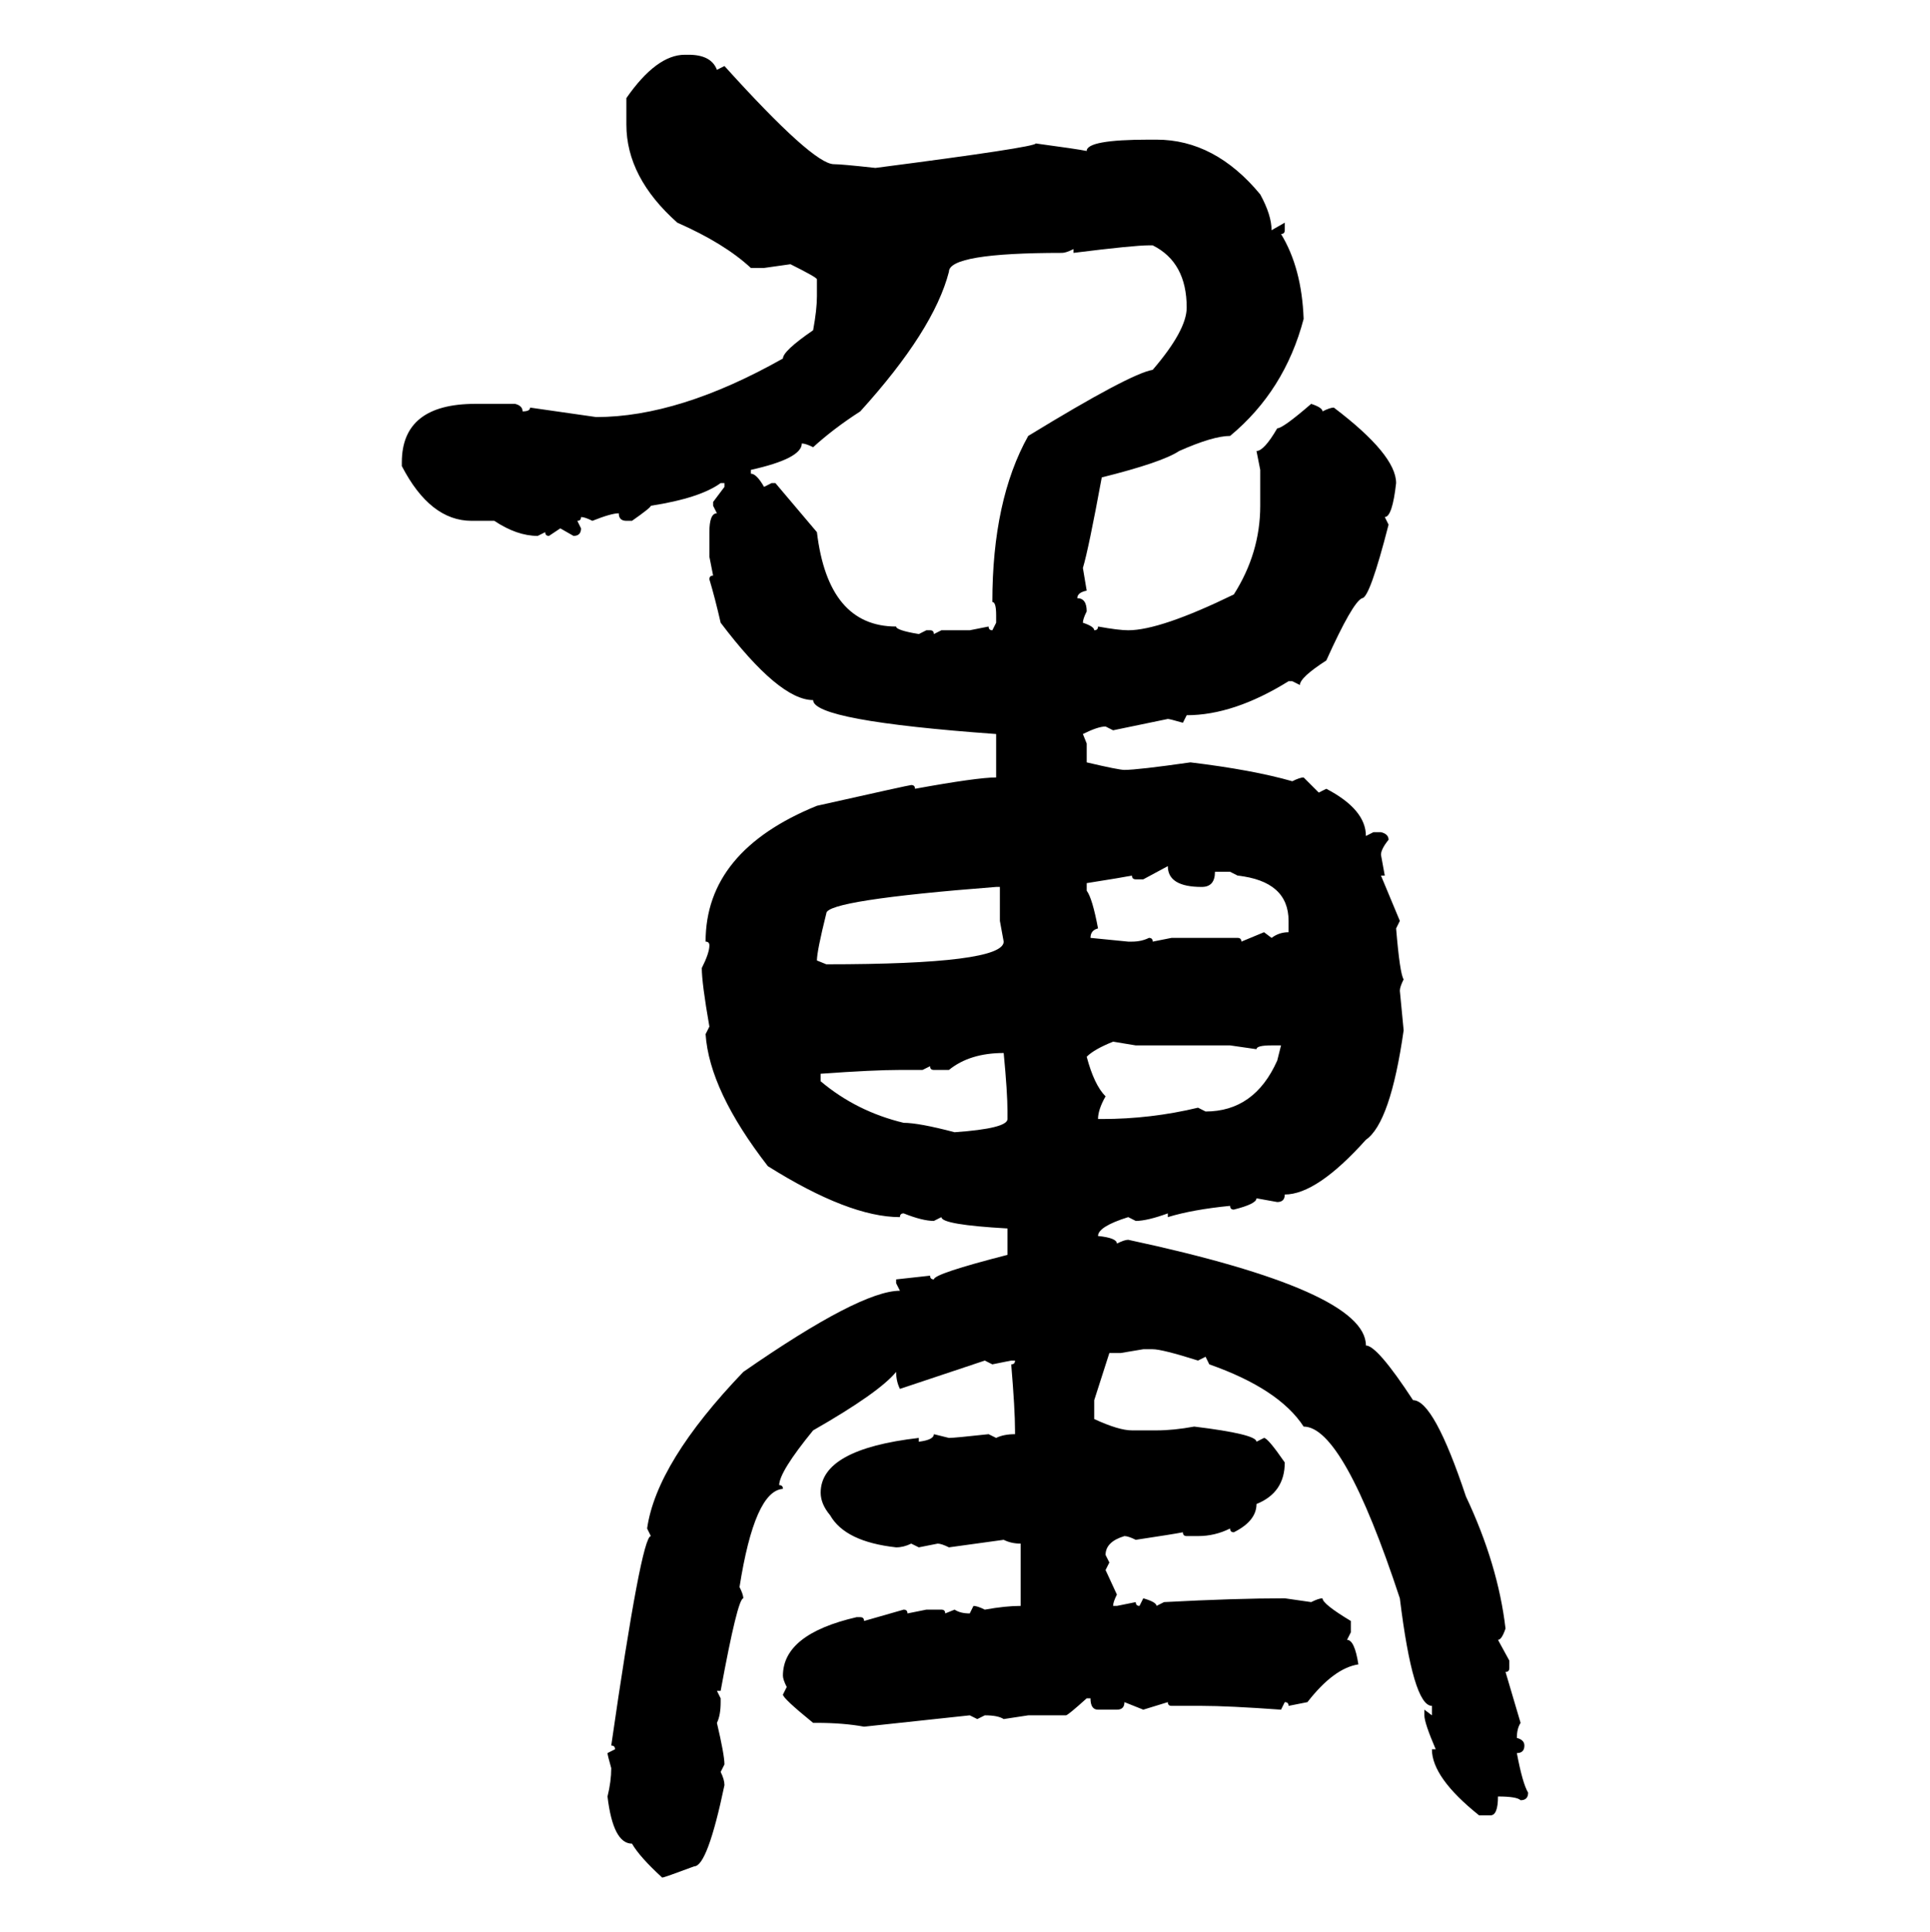 <svg xmlns="http://www.w3.org/2000/svg" xmlns:xlink="http://www.w3.org/1999/xlink" width="299.707" height="300"><path d="M106.35 8.50L106.35 8.50L106.93 8.50Q110.45 8.50 111.33 10.84L111.33 10.84L112.50 10.25Q126.27 25.49 129.49 25.49L129.49 25.49Q130.66 25.49 135.94 26.07L135.94 26.07Q160.84 22.85 160.84 22.27L160.84 22.27Q167.29 23.14 168.75 23.44L168.75 23.44Q168.75 21.68 178.42 21.68L178.42 21.68L179.59 21.68Q188.67 21.68 195.70 30.18L195.70 30.18Q197.46 33.40 197.46 35.74L197.46 35.74L199.51 34.57L199.51 35.74Q199.51 36.33 198.93 36.33L198.93 36.33Q202.15 41.60 202.44 49.51L202.44 49.51Q199.51 60.64 191.02 67.68L191.02 67.68Q188.38 67.68 183.11 70.02L183.11 70.02Q180.47 71.78 171.09 74.12L171.09 74.12Q169.04 85.25 168.16 88.18L168.16 88.18L168.75 91.70Q167.29 91.99 167.29 92.87L167.29 92.87Q168.75 92.87 168.75 94.92L168.75 94.92Q168.16 96.09 168.16 96.68L168.16 96.68Q169.92 97.27 169.92 97.85L169.92 97.85Q170.51 97.85 170.51 97.27L170.51 97.27Q173.73 97.85 175.20 97.85L175.20 97.85Q180.18 97.85 191.60 92.29L191.60 92.29Q195.70 85.84 195.70 78.52L195.70 78.52L195.70 72.95L195.12 70.02Q196.29 70.02 198.34 66.50L198.34 66.50Q199.22 66.50 203.61 62.70L203.61 62.70Q205.37 63.28 205.37 63.87L205.37 63.87Q206.54 63.28 207.13 63.28L207.13 63.28Q216.80 70.61 216.80 75L216.80 75Q216.21 80.27 215.04 80.27L215.04 80.27L215.63 81.45Q212.70 92.87 211.52 92.87L211.52 92.87Q210.06 93.46 205.96 102.54L205.96 102.54Q201.86 105.18 201.86 106.35L201.86 106.35L200.68 105.76L200.10 105.76Q191.60 111.04 184.28 111.04L184.28 111.04L183.69 112.21Q181.64 111.62 181.35 111.62L181.35 111.62L172.85 113.38L171.68 112.79Q170.51 112.79 168.16 113.96L168.16 113.96L168.75 115.43L168.75 118.36Q173.73 119.53 174.61 119.53L174.61 119.53Q176.66 119.53 184.86 118.36L184.86 118.36Q194.53 119.53 200.68 121.29L200.68 121.29Q201.86 120.70 202.44 120.70L202.44 120.70L204.79 123.05L205.96 122.46Q212.11 125.68 212.11 129.79L212.11 129.79L213.28 129.20L214.45 129.20Q215.63 129.49 215.63 130.37L215.63 130.37Q214.45 131.84 214.45 132.71L214.45 132.71L215.04 135.94L214.45 135.94L217.38 142.97L216.80 144.14Q217.38 151.17 217.97 152.05L217.97 152.05Q217.38 153.22 217.38 153.81L217.38 153.81L217.97 159.96Q215.92 174.32 212.11 176.95L212.11 176.95Q204.49 185.45 199.51 185.45L199.51 185.45Q199.51 186.62 198.34 186.62L198.34 186.62L195.12 186.04Q195.12 186.91 191.60 187.79L191.60 187.79Q191.02 187.79 191.02 187.21L191.02 187.21Q185.16 187.79 181.35 188.96L181.35 188.96L181.35 188.38Q178.13 189.55 176.37 189.55L176.37 189.55L175.20 188.96Q170.51 190.43 170.51 191.89L170.51 191.89Q173.44 192.19 173.44 193.07L173.44 193.07Q174.61 192.48 175.20 192.48L175.20 192.48Q212.11 200.39 212.11 208.89L212.11 208.89Q213.87 208.89 219.43 217.38L219.43 217.38Q222.66 217.38 227.64 232.32L227.64 232.32Q232.62 242.87 233.79 252.83L233.79 252.83Q233.20 254.59 232.62 254.59L232.62 254.59L234.38 257.81L234.38 258.98Q234.38 259.57 233.79 259.57L233.79 259.57L236.13 267.48Q235.55 268.36 235.55 269.82L235.55 269.82Q236.72 270.12 236.72 271.00L236.72 271.00Q236.72 272.17 235.55 272.17L235.55 272.17Q236.43 276.86 237.30 278.32L237.30 278.32Q237.30 279.49 236.13 279.49L236.13 279.49Q235.55 278.91 232.62 278.91L232.62 278.91Q232.62 281.84 231.45 281.84L231.45 281.84L229.69 281.84Q222.36 275.98 222.36 271.58L222.36 271.58L222.95 271.58Q221.19 267.48 221.19 266.31L221.19 266.31L221.19 265.43L222.36 266.31L222.36 264.84Q219.43 264.84 217.38 248.14L217.38 248.14Q208.59 221.48 202.44 221.48L202.44 221.48Q198.63 215.63 187.79 211.82L187.79 211.82L187.21 210.64L186.04 211.23Q180.47 209.47 179.00 209.47L179.00 209.47L177.54 209.47L174.02 210.06L172.27 210.06L169.92 217.38L169.92 220.31Q173.73 222.07 175.78 222.07L175.78 222.07L179.59 222.07Q182.23 222.07 185.45 221.48L185.45 221.48Q195.12 222.66 195.12 223.83L195.12 223.83L196.29 223.24Q196.88 223.24 199.51 227.05L199.51 227.05Q199.51 231.74 195.12 233.50L195.12 233.50Q195.12 236.13 191.60 237.89L191.60 237.89Q191.02 237.89 191.02 237.30L191.02 237.30Q188.67 238.48 186.04 238.48L186.04 238.48L184.28 238.48Q183.69 238.48 183.69 237.89L183.69 237.89Q182.23 238.18 176.37 239.06L176.37 239.06Q175.20 238.48 174.61 238.48L174.61 238.48Q171.68 239.36 171.68 241.41L171.68 241.41L172.27 242.58L171.68 243.75L173.44 247.56Q172.85 248.73 172.85 249.32L172.85 249.32L173.44 249.32L176.37 248.73Q176.37 249.32 176.95 249.32L176.95 249.32L177.54 248.14Q179.59 248.73 179.59 249.32L179.59 249.32L180.76 248.73Q191.89 248.14 199.51 248.14L199.51 248.14L203.61 248.73Q204.79 248.14 205.37 248.14L205.37 248.14Q205.37 249.02 209.77 251.66L209.77 251.66L209.77 253.42L209.18 254.59Q210.35 254.59 210.94 258.40L210.94 258.40Q207.13 258.98 203.03 264.26L203.03 264.26L200.10 264.84Q200.10 264.26 199.51 264.26L199.51 264.26L198.93 265.43Q190.72 264.84 186.62 264.84L186.62 264.84L181.93 264.84Q181.35 264.84 181.35 264.26L181.35 264.26L177.54 265.43L174.61 264.26Q174.61 265.43 173.44 265.43L173.44 265.43L170.51 265.43Q169.34 265.43 169.34 263.67L169.34 263.67L168.75 263.67Q165.82 266.31 165.53 266.31L165.53 266.31L159.67 266.31L155.86 266.89Q154.98 266.31 152.93 266.31L152.93 266.31L151.76 266.89L150.59 266.31L134.18 268.07Q130.96 267.48 126.86 267.48L126.86 267.48L126.27 267.48Q121.58 263.67 121.58 263.09L121.58 263.09L122.17 261.91Q121.58 260.74 121.58 260.16L121.58 260.16Q121.58 253.71 133.01 251.07L133.01 251.07L133.59 251.07Q134.18 251.07 134.18 251.66L134.18 251.66L140.33 249.90Q140.92 249.90 140.92 250.49L140.92 250.49L143.85 249.90L146.19 249.90Q146.78 249.90 146.78 250.49L146.78 250.49L148.24 249.90Q149.12 250.49 150.59 250.49L150.59 250.49L151.17 249.32Q151.76 249.32 152.93 249.90L152.93 249.90Q156.15 249.32 158.50 249.32L158.50 249.32L158.50 239.65Q157.03 239.65 155.86 239.06L155.86 239.06L147.36 240.23Q146.19 239.65 145.61 239.65L145.61 239.65L142.68 240.23L141.50 239.65Q140.33 240.23 139.16 240.23L139.16 240.23Q131.25 239.36 128.91 235.25L128.91 235.25Q127.44 233.50 127.44 231.74L127.44 231.74Q127.44 225 142.68 223.24L142.68 223.24L142.68 223.83Q145.02 223.54 145.02 222.66L145.02 222.66L147.36 223.24Q148.24 223.24 153.52 222.66L153.52 222.66L154.69 223.24Q155.86 222.66 157.62 222.66L157.62 222.66L157.62 222.07Q157.62 218.85 157.03 211.82L157.03 211.82Q157.62 211.82 157.62 211.23L157.62 211.23L157.03 211.23L154.10 211.82L152.93 211.23L139.75 215.63Q139.16 214.45 139.16 212.99L139.16 212.99Q136.52 216.21 126.27 222.07L126.27 222.07Q121.00 228.52 121.00 230.57L121.00 230.57Q121.58 230.57 121.58 231.15L121.58 231.15Q117.19 231.45 114.84 246.39L114.84 246.39Q115.43 247.56 115.43 248.14L115.43 248.14Q114.55 248.14 111.91 262.50L111.91 262.50L111.33 262.50L111.91 263.67L111.91 264.26Q111.91 266.31 111.33 267.48L111.33 267.48Q112.50 272.46 112.50 273.93L112.50 273.93L111.91 275.10Q112.50 276.27 112.50 277.15L112.50 277.15Q109.86 289.75 107.81 289.75L107.81 289.75Q103.13 291.50 102.83 291.50L102.83 291.50Q99.32 288.28 98.14 286.23L98.14 286.23Q95.21 286.23 94.34 278.91L94.34 278.91Q94.92 276.56 94.92 274.51L94.92 274.51Q94.34 272.46 94.34 272.17L94.34 272.17L95.51 271.58Q95.51 271.00 94.92 271.00L94.92 271.00Q99.61 238.48 101.07 238.48L101.07 238.48L100.49 237.30Q101.95 227.05 115.43 212.99L115.43 212.99Q133.59 200.39 139.75 200.39L139.75 200.39L139.16 199.22L139.16 198.63L144.43 198.05Q144.43 198.63 145.02 198.63L145.02 198.63Q145.02 197.75 156.45 194.82L156.45 194.82L156.45 190.72Q146.19 190.14 146.19 188.96L146.19 188.96L145.02 189.55Q143.26 189.55 140.33 188.38L140.33 188.38Q139.75 188.38 139.75 188.96L139.75 188.96Q131.84 188.96 119.24 181.05L119.24 181.05Q110.16 169.34 109.57 160.55L109.57 160.55L110.16 159.38Q108.98 152.64 108.98 150.29L108.98 150.29Q110.16 147.95 110.16 146.78L110.16 146.78Q110.16 146.19 109.57 146.19L109.57 146.19Q109.57 132.13 126.86 125.10L126.86 125.10Q141.21 121.88 141.50 121.88L141.50 121.88Q142.09 121.88 142.09 122.46L142.09 122.46Q151.76 120.70 154.69 120.70L154.69 120.70L154.69 113.96Q126.27 111.91 126.27 108.69L126.27 108.69Q121.00 108.69 111.91 96.68L111.91 96.68Q111.04 92.87 110.16 89.94L110.16 89.94Q110.16 89.36 110.74 89.36L110.74 89.36L110.16 86.43L110.16 82.62Q110.16 79.69 111.33 79.69L111.33 79.69L110.74 78.52L110.74 77.93L112.50 75.59L112.50 75L111.91 75Q108.69 77.34 101.07 78.52L101.07 78.52Q101.07 78.81 98.14 80.86L98.14 80.86L97.27 80.86Q96.09 80.86 96.09 79.69L96.09 79.69Q94.92 79.69 91.99 80.86L91.99 80.86Q90.82 80.27 90.23 80.27L90.23 80.27Q90.23 80.86 89.65 80.86L89.65 80.86L90.23 82.03Q90.23 83.20 89.06 83.20L89.06 83.20L87.01 82.03L85.25 83.20Q84.67 83.20 84.67 82.62L84.67 82.62L83.50 83.20Q80.27 83.20 76.76 80.86L76.76 80.86L73.24 80.86Q66.80 80.86 62.40 72.36L62.40 72.36L62.40 71.78Q62.40 62.70 73.83 62.70L73.83 62.70L79.98 62.70Q81.15 62.99 81.15 63.87L81.15 63.87Q82.32 63.87 82.32 63.28L82.32 63.28L92.58 64.75Q105.47 64.75 121.58 55.66L121.58 55.66Q121.58 54.49 126.27 51.27L126.27 51.27Q126.86 48.05 126.86 46.00L126.86 46.00L126.86 43.36Q126.86 43.07 122.75 41.02L122.75 41.02L118.65 41.60L116.60 41.60Q112.50 37.79 105.18 34.57L105.18 34.57Q97.27 27.54 97.27 19.34L97.27 19.34L97.27 15.23Q101.95 8.50 106.35 8.50ZM166.70 39.26L166.70 39.26L166.70 38.67Q165.53 39.26 164.94 39.26L164.94 39.26Q147.36 39.26 147.36 42.19L147.36 42.19Q145.02 51.27 133.59 63.87L133.59 63.87Q129.49 66.50 126.27 69.43L126.27 69.43Q125.10 68.85 124.51 68.85L124.51 68.85Q124.51 71.19 116.60 72.95L116.60 72.95L116.60 73.54Q117.48 73.54 118.65 75.59L118.65 75.59L119.82 75L120.41 75L126.86 82.62Q128.61 97.27 139.16 97.27L139.16 97.27Q139.16 97.85 142.68 98.44L142.68 98.44L143.85 97.85L144.43 97.85Q145.02 97.85 145.02 98.44L145.02 98.44L146.19 97.85L150.59 97.85L153.52 97.27Q153.52 97.85 154.10 97.85L154.10 97.85L154.69 96.68L154.69 95.51Q154.69 93.46 154.10 93.46L154.10 93.46Q154.10 77.64 159.67 67.68L159.67 67.68Q175.49 58.01 179.00 57.42L179.00 57.42Q184.28 51.27 184.28 47.75L184.28 47.75Q184.28 40.72 179.00 38.09L179.00 38.09L178.42 38.09Q176.07 38.09 166.70 39.26ZM181.35 134.47L177.54 136.52L176.37 136.52Q175.78 136.52 175.78 135.94L175.78 135.94Q174.32 136.23 168.75 137.11L168.75 137.11L168.75 138.28Q169.63 139.45 170.51 144.14L170.51 144.14Q169.34 144.43 169.34 145.61L169.34 145.61L175.20 146.19L175.78 146.19Q177.25 146.19 178.42 145.61L178.42 145.61Q179.00 145.61 179.00 146.19L179.00 146.19L181.93 145.61L192.19 145.61Q192.77 145.61 192.77 146.19L192.77 146.19L196.29 144.73L197.46 145.61Q198.63 144.73 200.10 144.73L200.10 144.73L200.10 142.97Q200.10 136.82 192.19 135.94L192.19 135.94L191.02 135.35L188.67 135.35Q188.67 137.70 186.62 137.70L186.62 137.70Q181.35 137.70 181.35 134.47L181.35 134.47ZM126.86 149.12L126.86 149.12L128.32 149.71Q155.86 149.71 155.86 146.19L155.86 146.19L155.27 142.97L155.27 137.70L154.69 137.70Q128.32 139.75 128.32 141.80L128.32 141.80Q126.86 147.66 126.86 149.12ZM168.75 164.06L168.75 164.06Q169.92 168.46 171.68 170.21L171.68 170.21Q170.51 172.27 170.51 173.73L170.51 173.73L171.09 173.73Q178.71 173.73 186.04 171.97L186.04 171.97L187.21 172.56Q194.82 172.56 198.34 164.65L198.34 164.65L198.93 162.30L197.46 162.30Q195.12 162.30 195.12 162.89L195.12 162.89L191.02 162.30L176.37 162.30L172.85 161.72Q169.92 162.89 168.75 164.06ZM147.36 166.11L147.36 166.11L145.02 166.11Q144.43 166.11 144.43 165.53L144.43 165.53L143.26 166.11L139.75 166.11Q135.64 166.11 127.44 166.70L127.44 166.70L127.44 167.87Q133.01 172.56 140.33 174.32L140.33 174.32Q142.68 174.32 148.24 175.78L148.24 175.78Q156.45 175.20 156.45 173.73L156.45 173.73L156.45 172.56Q156.45 169.63 155.86 163.48L155.86 163.48Q150.59 163.48 147.36 166.11Z"/></svg>